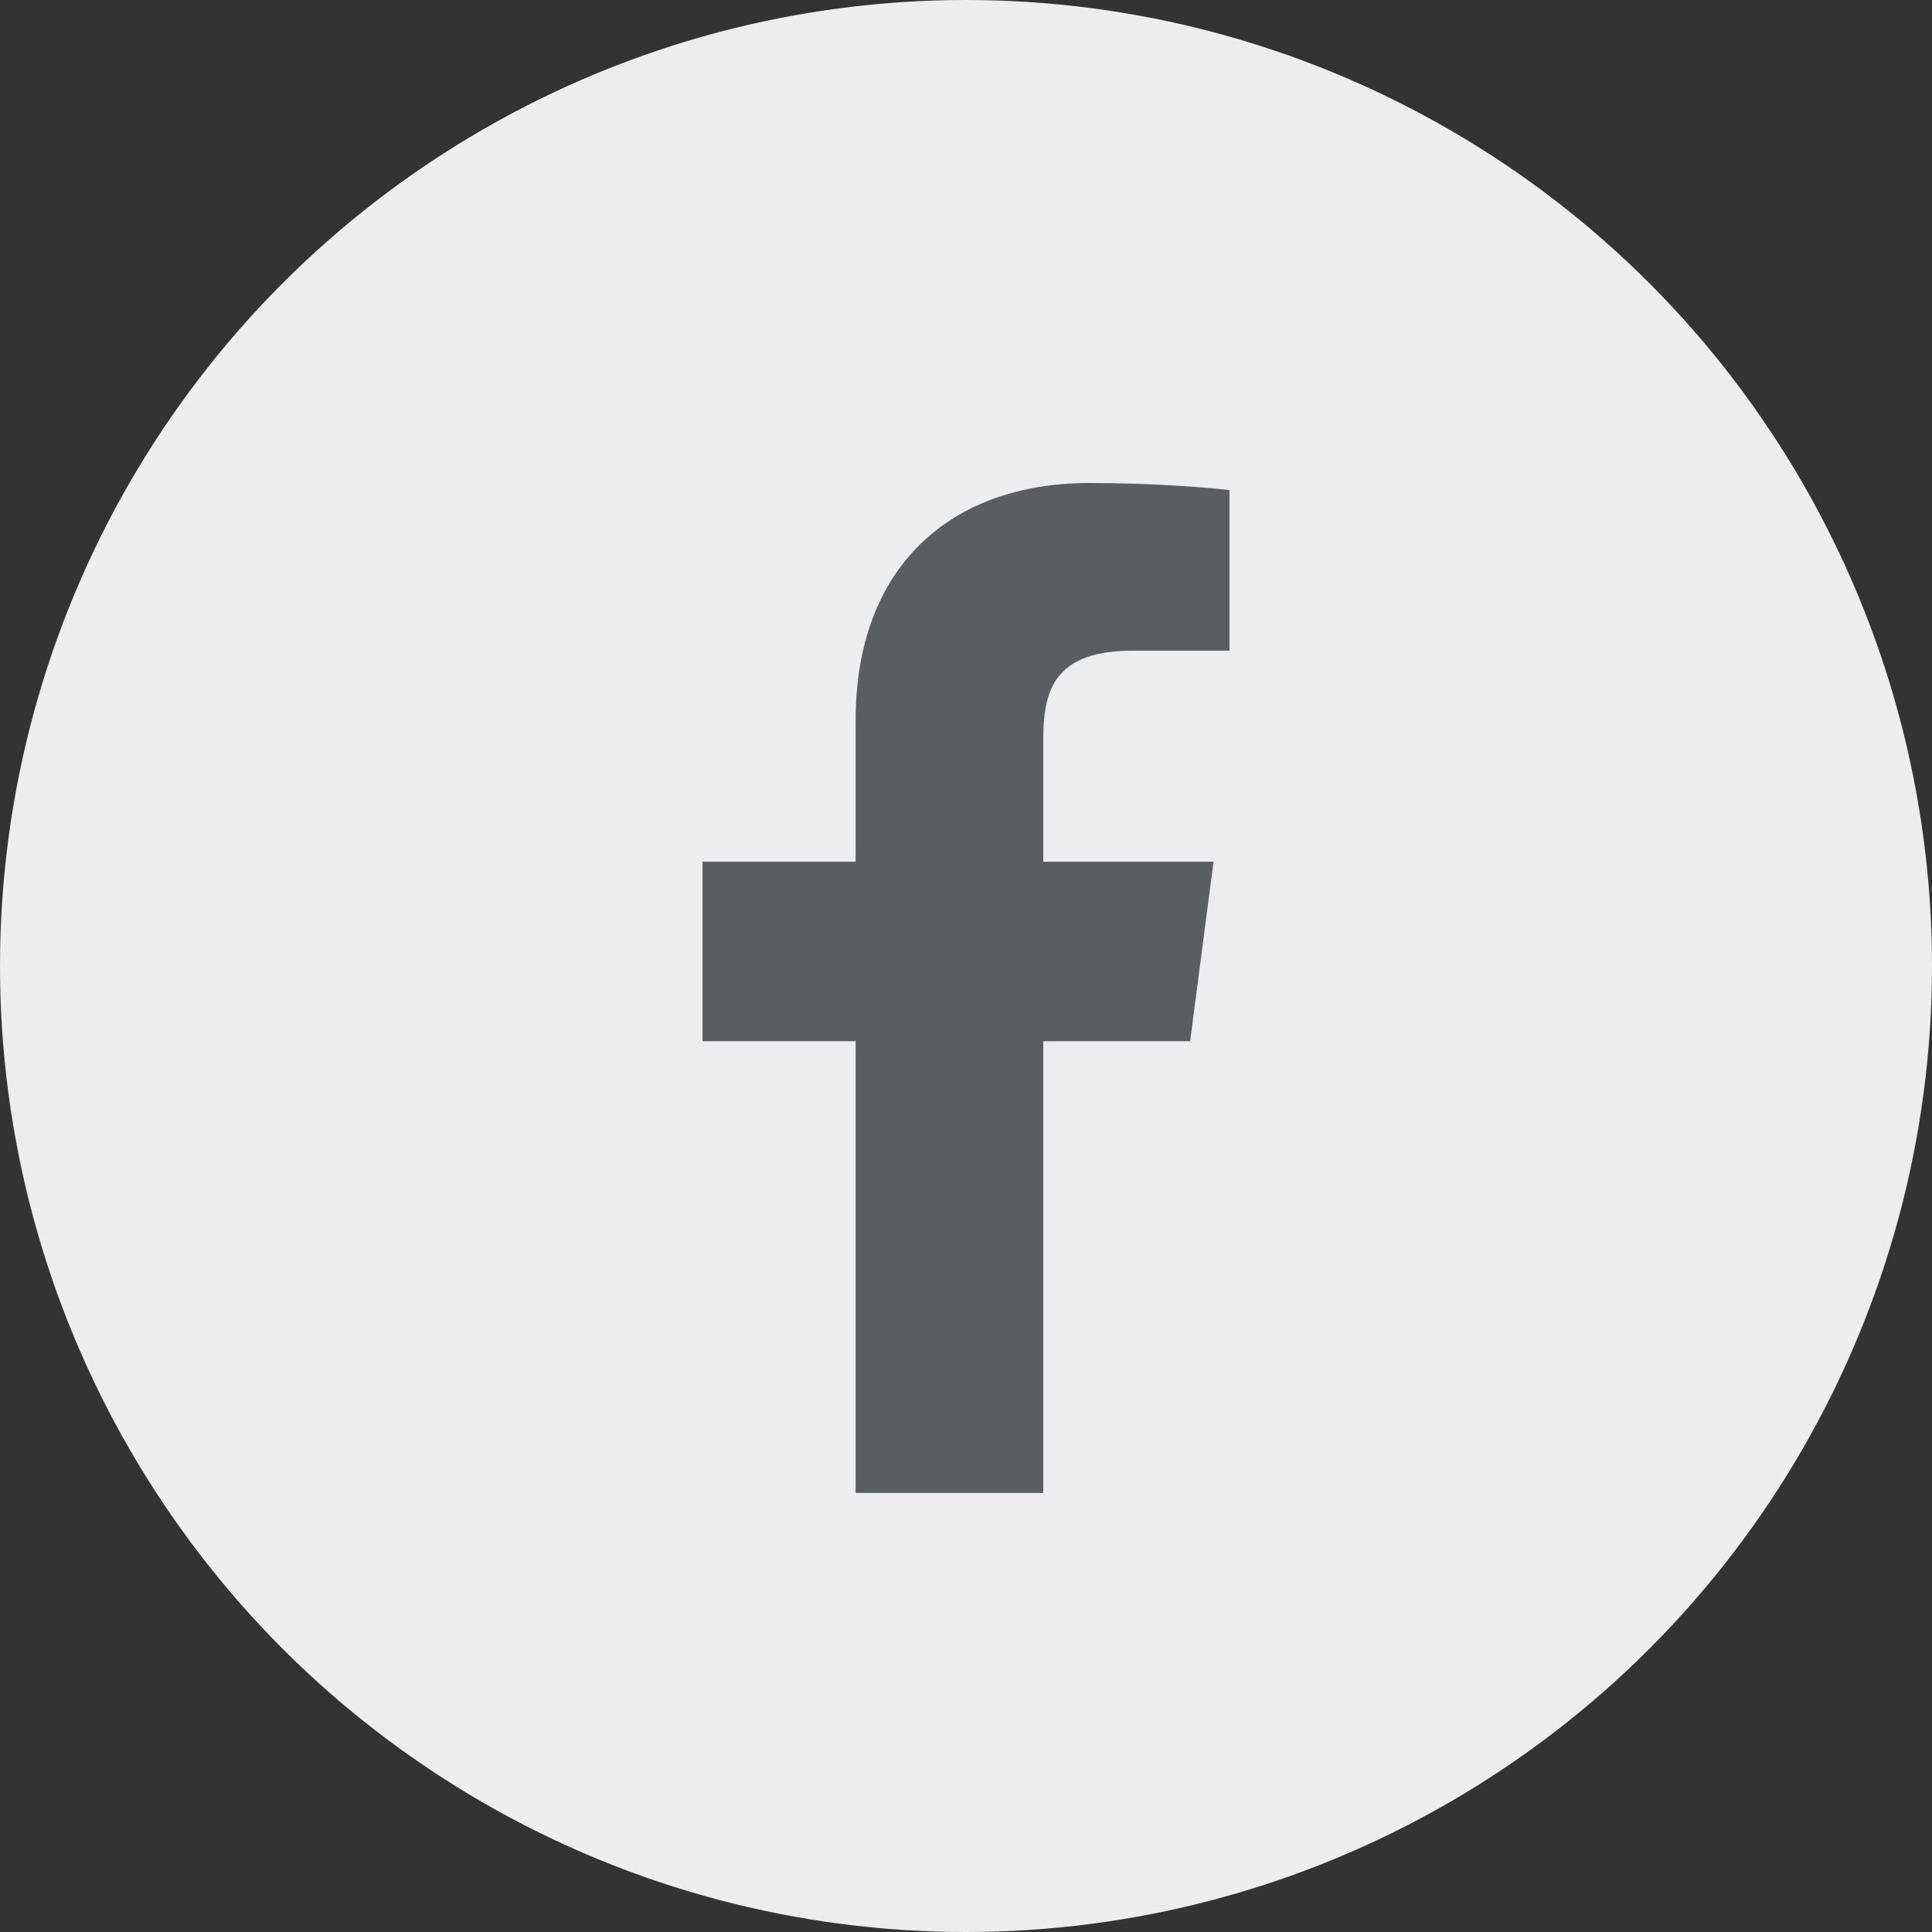 <svg xmlns="http://www.w3.org/2000/svg" width="32" height="32" viewBox="0 0 32 32">
    <rect x="0" y="0" width="32" height="32" fill="#333333" stroke="none"/>
    <g fill="none" fill-rule="evenodd">
        <circle cx="16" cy="16" r="16" fill="#EDEDEF"/>
        <path fill="#595E62" d="M14.172 24.727v-7.481h-2.536v-2.973h2.536V11.93c0-2.545 1.573-3.93 3.871-3.93 1.1 0 2.046.082 2.32.118v2.659H18.77c-1.25 0-1.49.588-1.49 1.447v2.049h2.82l-.388 2.973H17.28v7.481"/>
    </g>
</svg>
